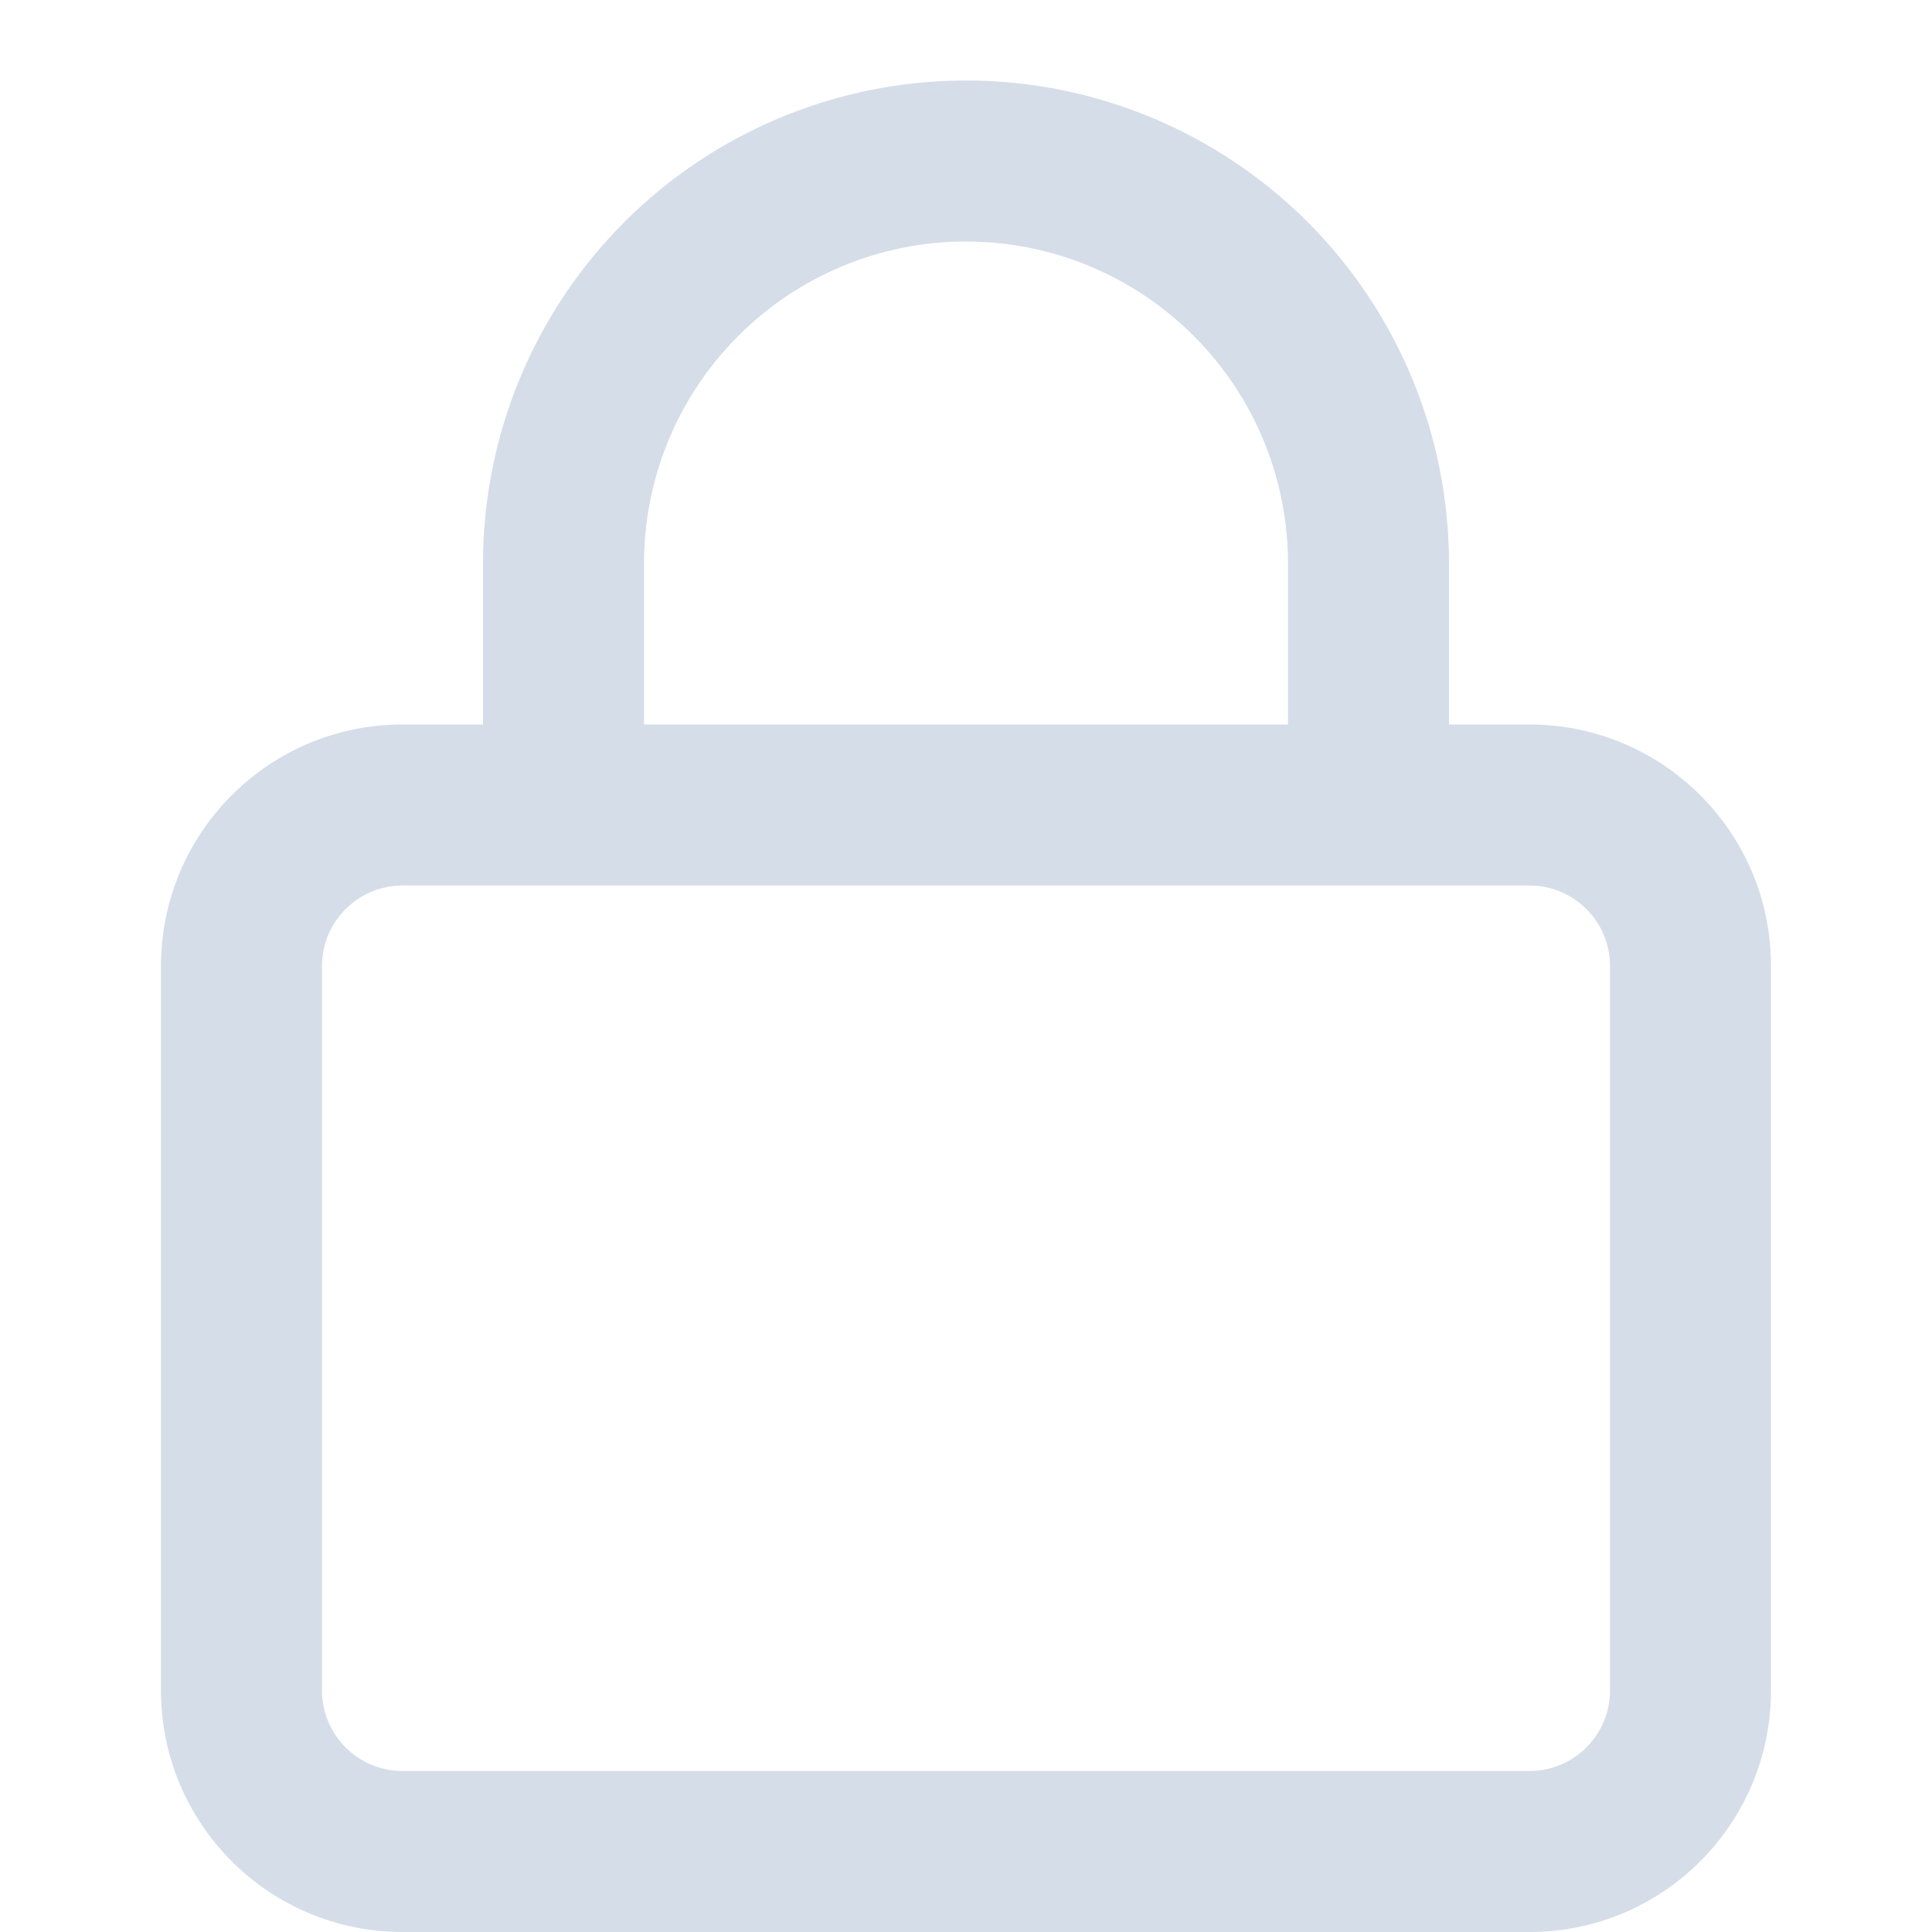 <svg width="24" height="24" viewBox="0 0 24 24" fill="none" xmlns="http://www.w3.org/2000/svg">
<path fill-rule="evenodd" clip-rule="evenodd" d="M5 11C4.448 11 4 11.448 4 12V21C4 21.552 4.448 22 5 22H19C19.552 22 20 21.552 20 21V12C20 11.448 19.552 11 19 11H5ZM2 12C2 10.343 3.343 9 5 9H19C20.657 9 22 10.343 22 12V21C22 22.657 20.657 24 19 24H5C3.343 24 2 22.657 2 21V12Z" fill="#D5DDE8"/>
<path fill-rule="evenodd" clip-rule="evenodd" d="M12 3C10.939 3 9.922 3.421 9.172 4.172C8.421 4.922 8 5.939 8 7V9C8 9.552 7.552 10 7 10C6.448 10 6 9.552 6 9V7C6 5.409 6.632 3.883 7.757 2.757C8.883 1.632 10.409 1 12 1C13.591 1 15.117 1.632 16.243 2.757C17.368 3.883 18 5.409 18 7V9C18 9.552 17.552 10 17 10C16.448 10 16 9.552 16 9V7C16 5.939 15.579 4.922 14.828 4.172C14.078 3.421 13.061 3 12 3Z" fill="#D5DDE8"/>
</svg>
